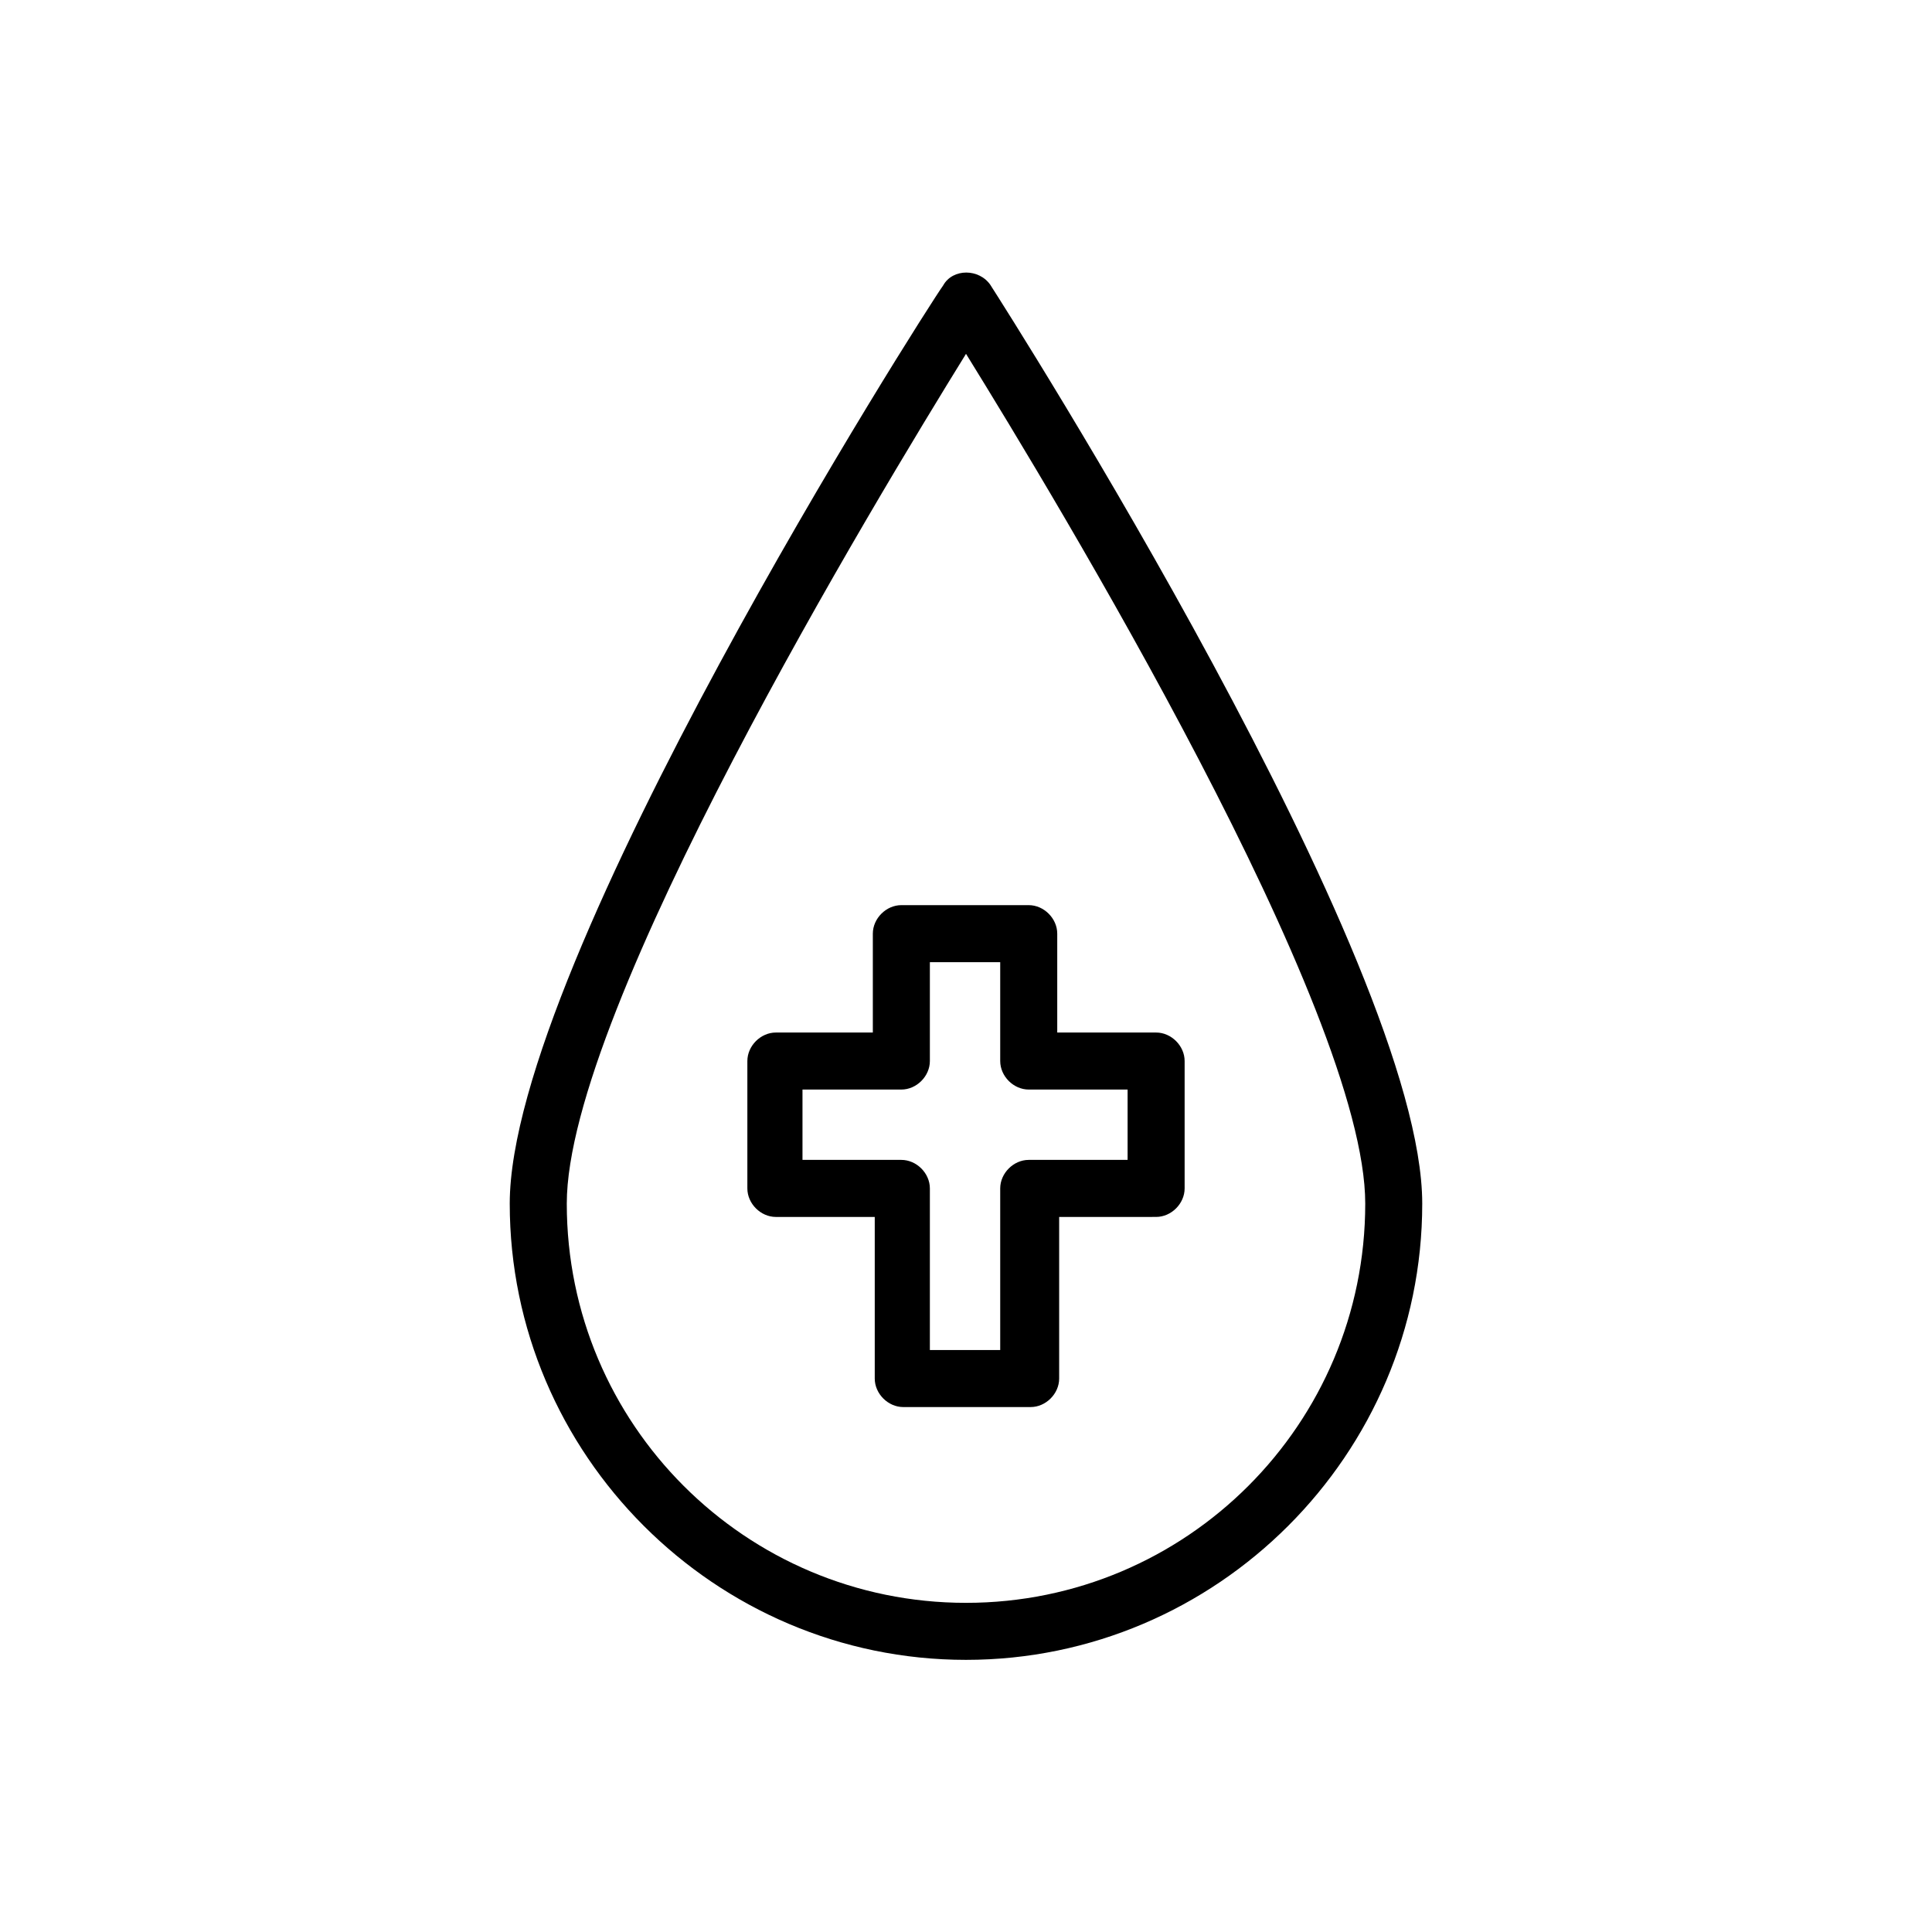 <?xml version="1.0" encoding="UTF-8"?>
<!-- Uploaded to: ICON Repo, www.iconrepo.com, Generator: ICON Repo Mixer Tools -->
<svg fill="#000000" width="800px" height="800px" version="1.1" viewBox="144 144 512 512" xmlns="http://www.w3.org/2000/svg">
 <g>
  <path d="m406.55 219.63c-3.023-4.535-10.078-4.535-12.594 0-5.039 7.055-114.87 179.36-114.87 243.34 0 66.504 54.41 120.91 120.91 120.91s120.91-54.41 120.91-120.91c0-63.984-109.83-236.29-114.37-243.34zm-6.547 349.14c-58.441 0-105.8-47.359-105.8-105.8 0-51.387 82.121-186.91 105.8-225.2 23.68 38.289 105.8 173.81 105.8 225.2-0.004 58.445-47.359 105.8-105.8 105.8z"/>
  <path d="m450.38 417.63h-26.199v-26.199c0-4.031-3.527-7.559-7.559-7.559h-33.754c-4.031 0-7.559 3.527-7.559 7.559v26.199h-25.691c-4.031 0-7.559 3.527-7.559 7.559v33.754c0 4.031 3.527 7.559 7.559 7.559h26.199v42.824c0 4.031 3.527 7.559 7.559 7.559h33.754c4.031 0 7.559-3.527 7.559-7.559v-42.824l25.691-0.004c4.031 0 7.559-3.527 7.559-7.559v-33.754c0-4.027-3.527-7.555-7.559-7.555zm-7.555 33.754h-26.199c-4.031 0-7.559 3.527-7.559 7.559v42.824h-18.641v-42.824c0-4.031-3.527-7.559-7.559-7.559h-26.199v-18.641h26.199c4.031 0 7.559-3.527 7.559-7.559v-26.199h18.641v26.199c0 4.031 3.527 7.559 7.559 7.559h26.199z"/>
 </g>
</svg>